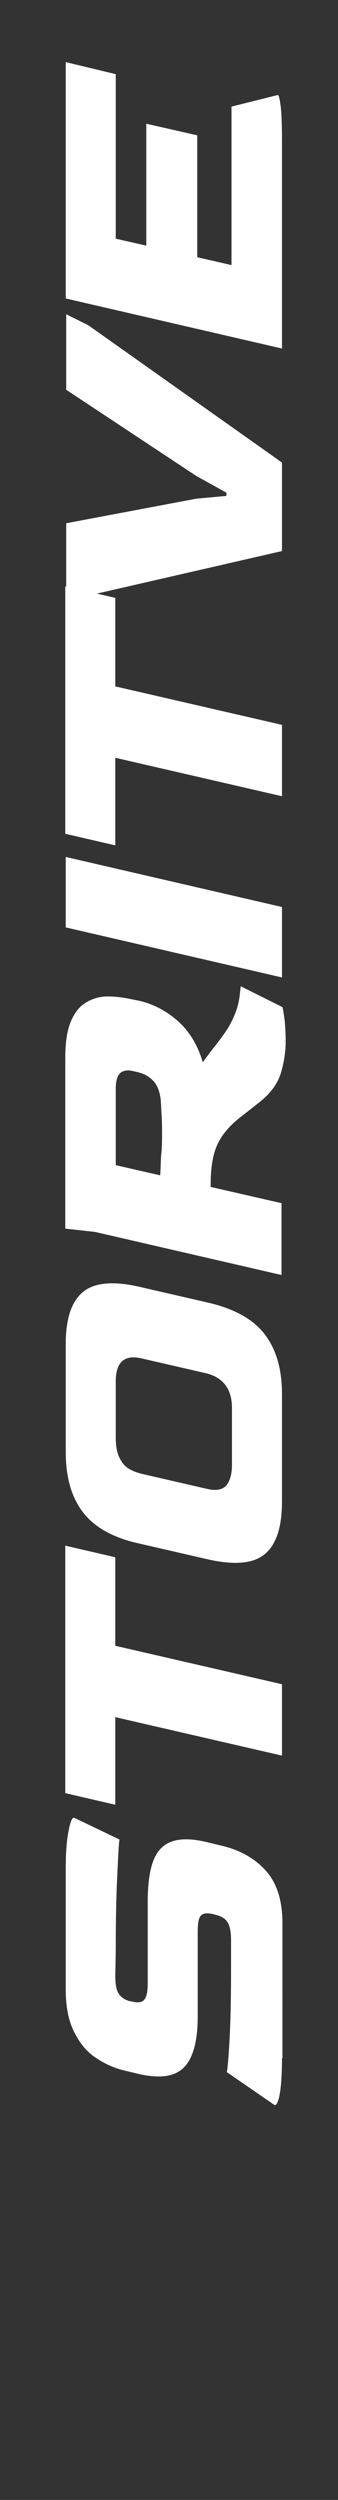 <?xml version="1.0" encoding="utf-8"?>
<!-- Generator: Adobe Illustrator 26.3.1, SVG Export Plug-In . SVG Version: 6.00 Build 0)  -->
<svg version="1.1" id="Layer_1" xmlns="http://www.w3.org/2000/svg" xmlns:xlink="http://www.w3.org/1999/xlink" x="0px" y="0px"
	 width="73px" height="539.4px" viewBox="0 0 73 539.4" style="enable-background:new 0 0 73 539.4;" xml:space="preserve">
<rect x="0" y="0" width="73" height="539.4" fill="#333333" stroke="none"/>
<style type="text/css">
	.st0{fill:none;}
	.st1{enable-background:new    ;}
	.st2{fill:#FFFFFF;}
</style>
<rect class="st0" width="73" height="539.4"/>
<g class="st1">
	<path class="st2" d="M60.9,444.1c0,3.6-0.2,6.2-0.5,7.8c-0.3,1.6-0.7,2.4-1.1,2.3L49,447.1c0.2-1.2,0.4-3.6,0.6-7.4
		s0.3-8.7,0.3-14.8v-6.3c0-1.9-0.3-3.2-0.8-3.9c-0.5-0.8-1.3-1.2-2.3-1.5l-0.8-0.2c-1.3-0.3-2.1-0.2-2.6,0.3
		c-0.5,0.5-0.7,1.7-0.7,3.6v18.2c0,5.3-1,9-3,11c-2,2-5.2,2.4-9.7,1.4l-2.9-0.7c-2.3-0.5-4.5-1.5-6.4-2.8c-2-1.3-3.5-3.2-4.7-5.6
		c-1.2-2.4-1.8-5.4-1.8-9.1V403c0-3.2,0.2-5.9,0.6-7.9c0.4-2.1,0.8-3,1.2-2.9l9.8,4.7c-0.2,1.4-0.3,4.2-0.5,8.3
		c-0.2,4.1-0.3,9.2-0.3,15.5l-0.1,5.7c0,1.6,0.2,2.9,0.7,3.7c0.5,0.8,1.3,1.4,2.5,1.7l0.6,0.1c1.2,0.3,2.1,0.1,2.5-0.5
		c0.5-0.6,0.7-1.8,0.7-3.4v-17.5c0-3.4,0.3-6.2,1-8.4c0.7-2.2,1.9-3.8,3.8-4.6c1.8-0.8,4.5-0.9,8.1,0l2.9,0.7c4,0.9,7.2,2.7,9.6,5.3
		c2.4,2.6,3.7,6.4,3.7,11.4V444.1z"/>
	<path class="st2" d="M60.9,378.8l-36-8.3v18.9l-10.8-2.5v-53.4l10.8,2.5v19.1l36,8.3V378.8z"/>
	<path class="st2" d="M60.9,324c0,5.6-1.3,9.4-3.8,11.4c-2.5,2-6.5,2.3-12,1.1L29.9,333c-5.4-1.2-9.4-3.4-11.9-6.6
		s-3.8-7.5-3.8-13.2v-23.2c0-5.6,1.3-9.3,3.8-11.3c2.5-2,6.5-2.3,11.9-1.1l15.2,3.5c5.5,1.3,9.5,3.5,12,6.7c2.5,3.2,3.8,7.5,3.8,13
		V324z M50.1,316.1v-12.3c0-4.1-1.9-6.6-5.6-7.5l-13.9-3.2c-3.7-0.9-5.6,0.8-5.6,4.9v12.3c0,2.1,0.4,3.8,1.3,5.1
		c0.8,1.3,2.3,2.1,4.3,2.6l13.9,3.2c2,0.5,3.4,0.3,4.3-0.6C49.6,319.7,50.1,318.2,50.1,316.1z"/>
	<path class="st2" d="M61.7,224.6c0,2.1-0.3,4.4-1,6.8c-0.7,2.4-2.3,4.6-4.9,6.6l-3.3,2.6c-1.6,1.2-2.9,2.4-3.9,3.7
		c-1,1.2-1.8,2.7-2.3,4.4c-0.5,1.7-0.8,4-0.8,6.8v0.6l15.3,3.5v15.5l-40.3-9.3l-6.4-0.7v-36.8c0-3.4,0.4-6,1.2-7.9
		c0.8-1.9,1.9-3.3,3.3-4.1c1.3-0.8,2.9-1.3,4.6-1.3c1.7,0,3.4,0.2,5.2,0.6l1.5,0.3c3.2,0.7,6,2.2,8.5,4.4c2.5,2.2,4.3,5.2,5.4,8.9
		c0.8-1.1,1.6-2.2,2.4-3.2s1.7-2.2,2.6-3.5c1-1.5,1.7-3,2.2-4.4c0.5-1.4,0.7-2.6,0.8-3.6c0.1-1,0.2-1.6,0.2-1.7l9,4.5
		c0.2,0.7,0.3,1.7,0.5,3C61.6,221.7,61.7,223.1,61.7,224.6z M35,244.5c0-1.3,0-2.6-0.1-3.9c-0.1-1.3-0.1-2.4-0.2-3.4
		c-0.2-1.8-0.8-3.2-1.7-4.1c-0.9-0.9-2-1.5-3.4-1.8l-0.9-0.2c-1.2-0.3-2.1-0.1-2.7,0.4c-0.6,0.5-1,1.6-1,3.4v16.5l9.6,2.2
		c0.1-1.3,0.1-2.8,0.2-4.3C35,247.7,35,246.1,35,244.5z"/>
	<path class="st2" d="M60.9,210.9l-46.7-10.8v-15.2l46.7,10.8V210.9z"/>
	<path class="st2" d="M60.9,171.8l-36-8.3v18.9l-10.8-2.5v-53.4l10.8,2.5v19.1l36,8.3V171.8z"/>
	<path class="st2" d="M60.9,118.9l-46.6,10.7v-16.7l28.1-5.3l6.5-0.6v-0.7l-6.5-3.6L14.3,84.1V67.8l4.8,2.4l41.8,29.6V118.9z"/>
	<path class="st2" d="M60.9,75.2L14.2,64.4v-51L25,16v35.5l6.6,1.5V26.7l11,2.5v26.3l7.4,1.7V23l10-2.5c0.2,0,0.4,0.8,0.6,2.3
		c0.2,1.5,0.3,4,0.3,7.4V75.2z"/>
</g>
</svg>
